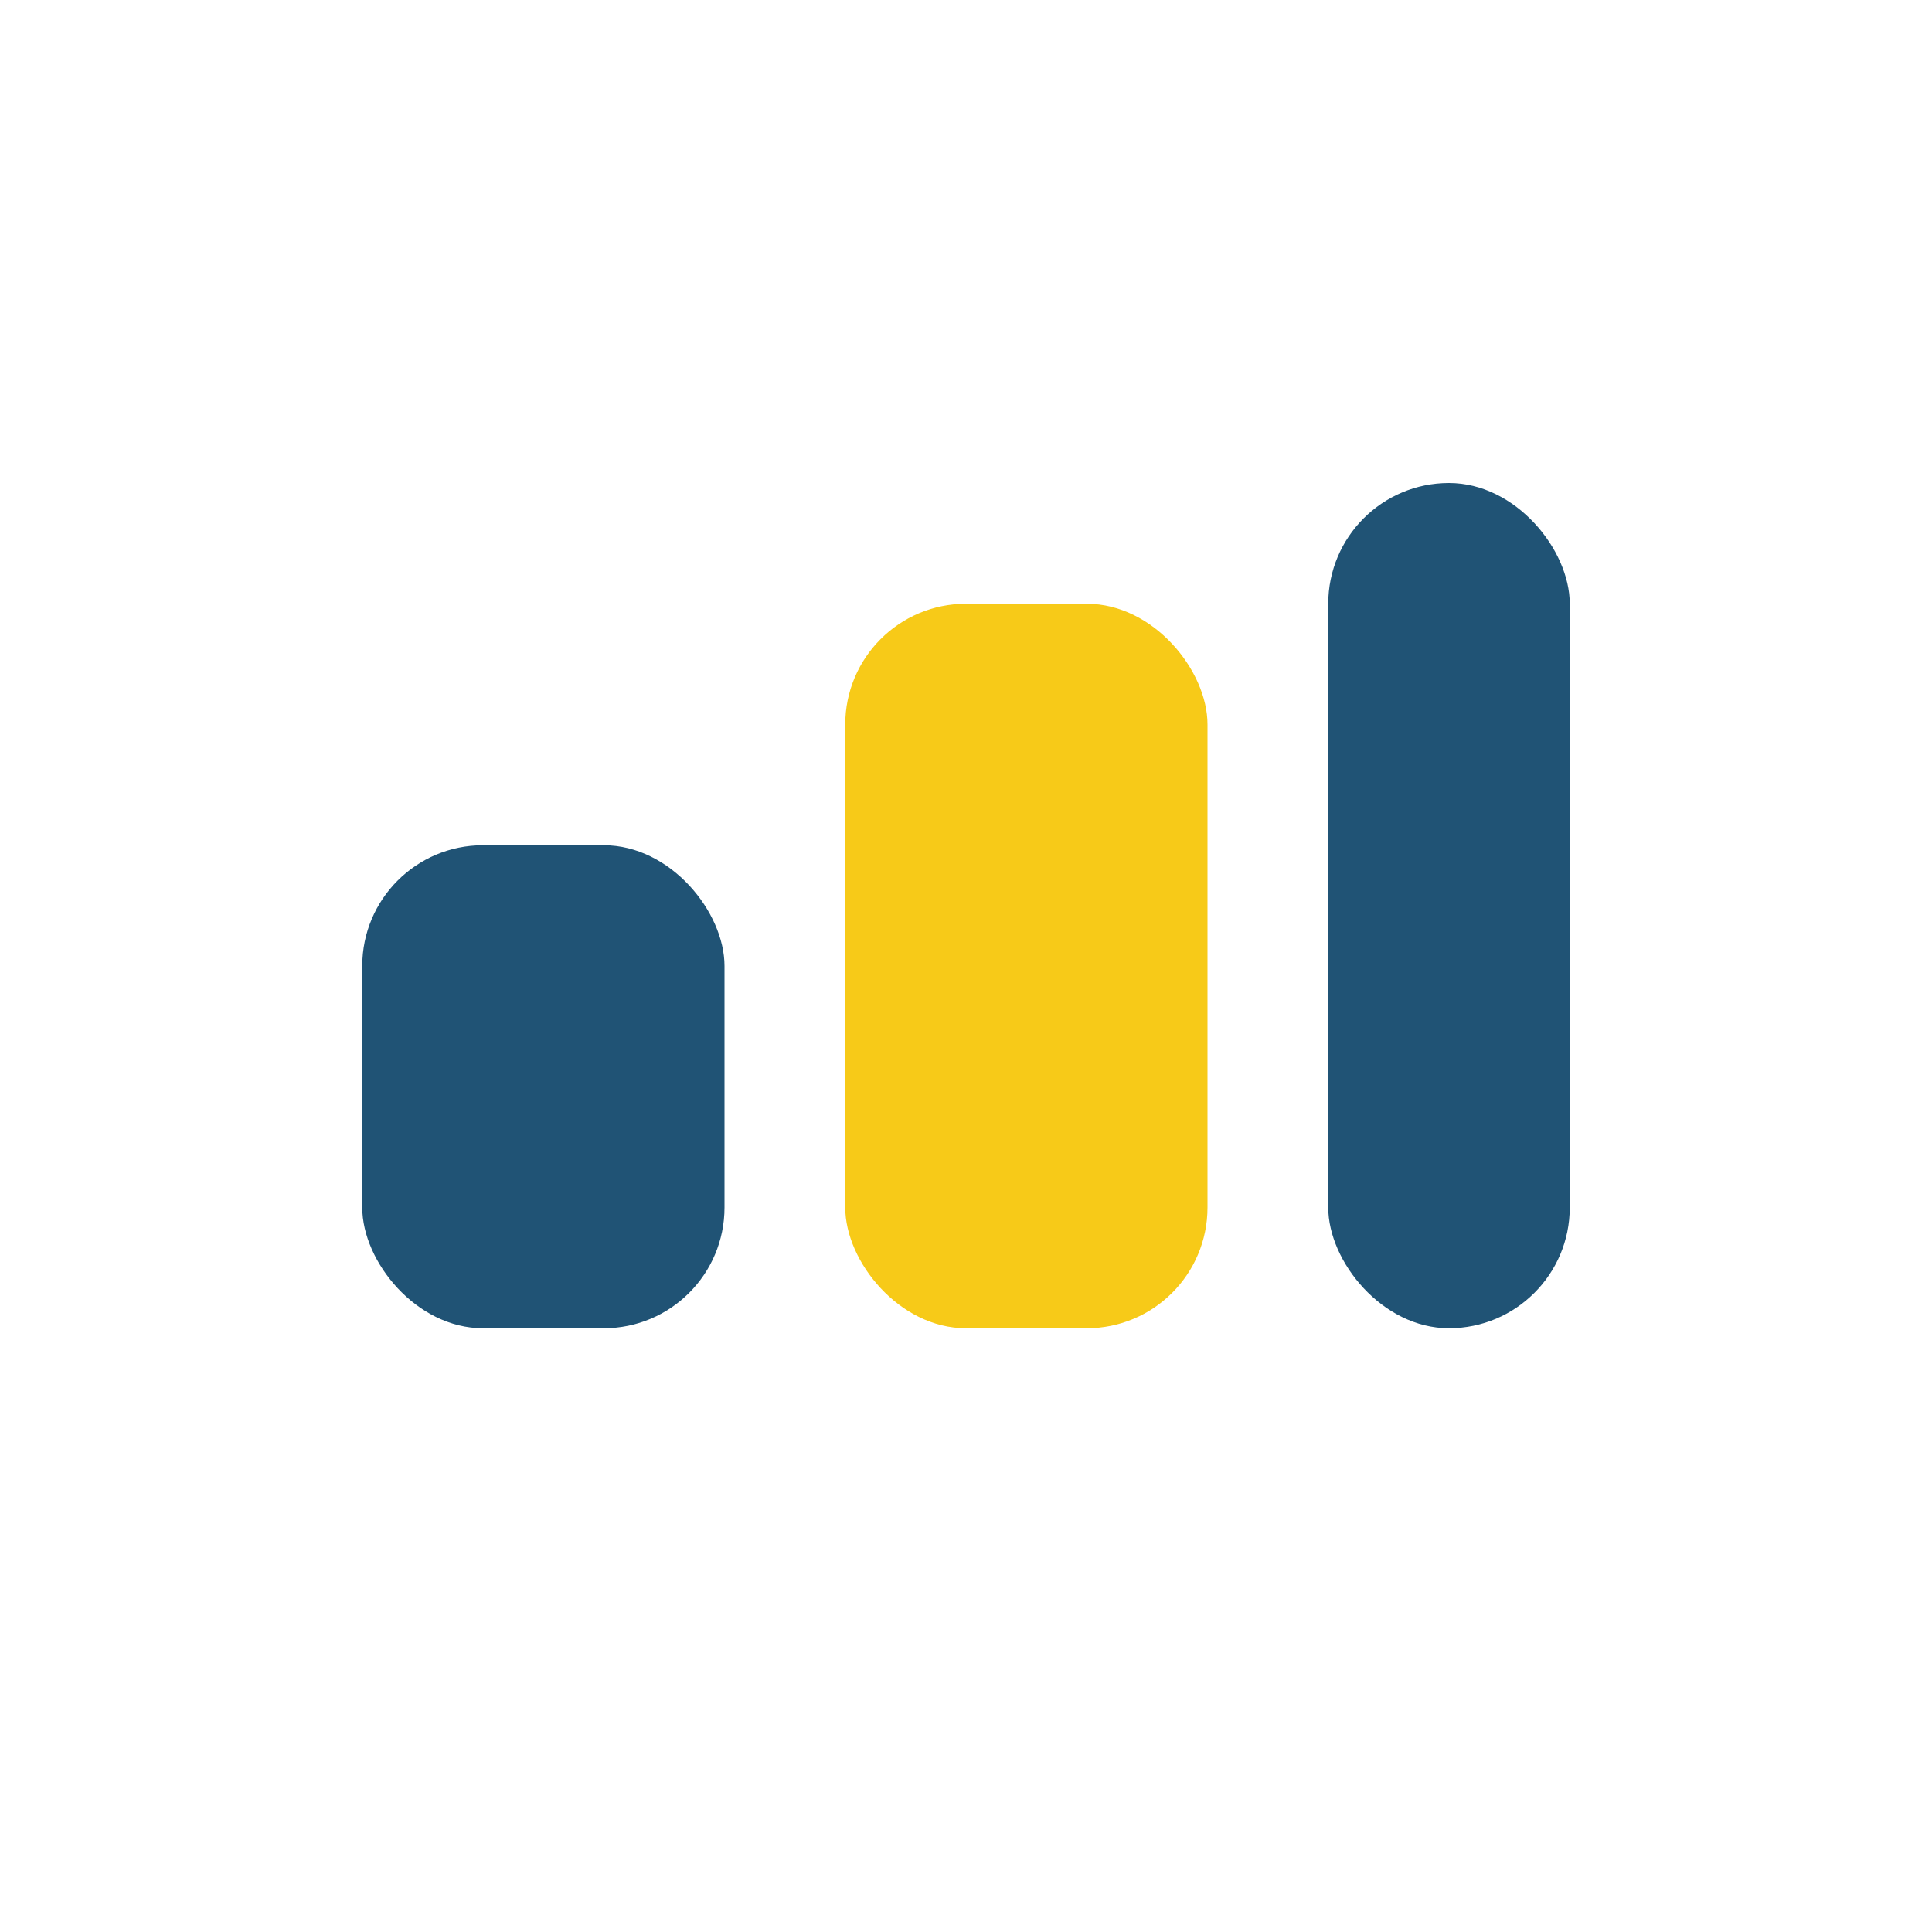 <?xml version="1.0" encoding="UTF-8"?>
<svg xmlns="http://www.w3.org/2000/svg" width="32" height="32" viewBox="0 0 32 32"><rect x="6" y="14" width="6" height="8" rx="2" fill="#205375"/><rect x="14" y="10" width="6" height="12" rx="2" fill="#F7CA18"/><rect x="22" y="8" width="4" height="14" rx="2" fill="#205375"/></svg>